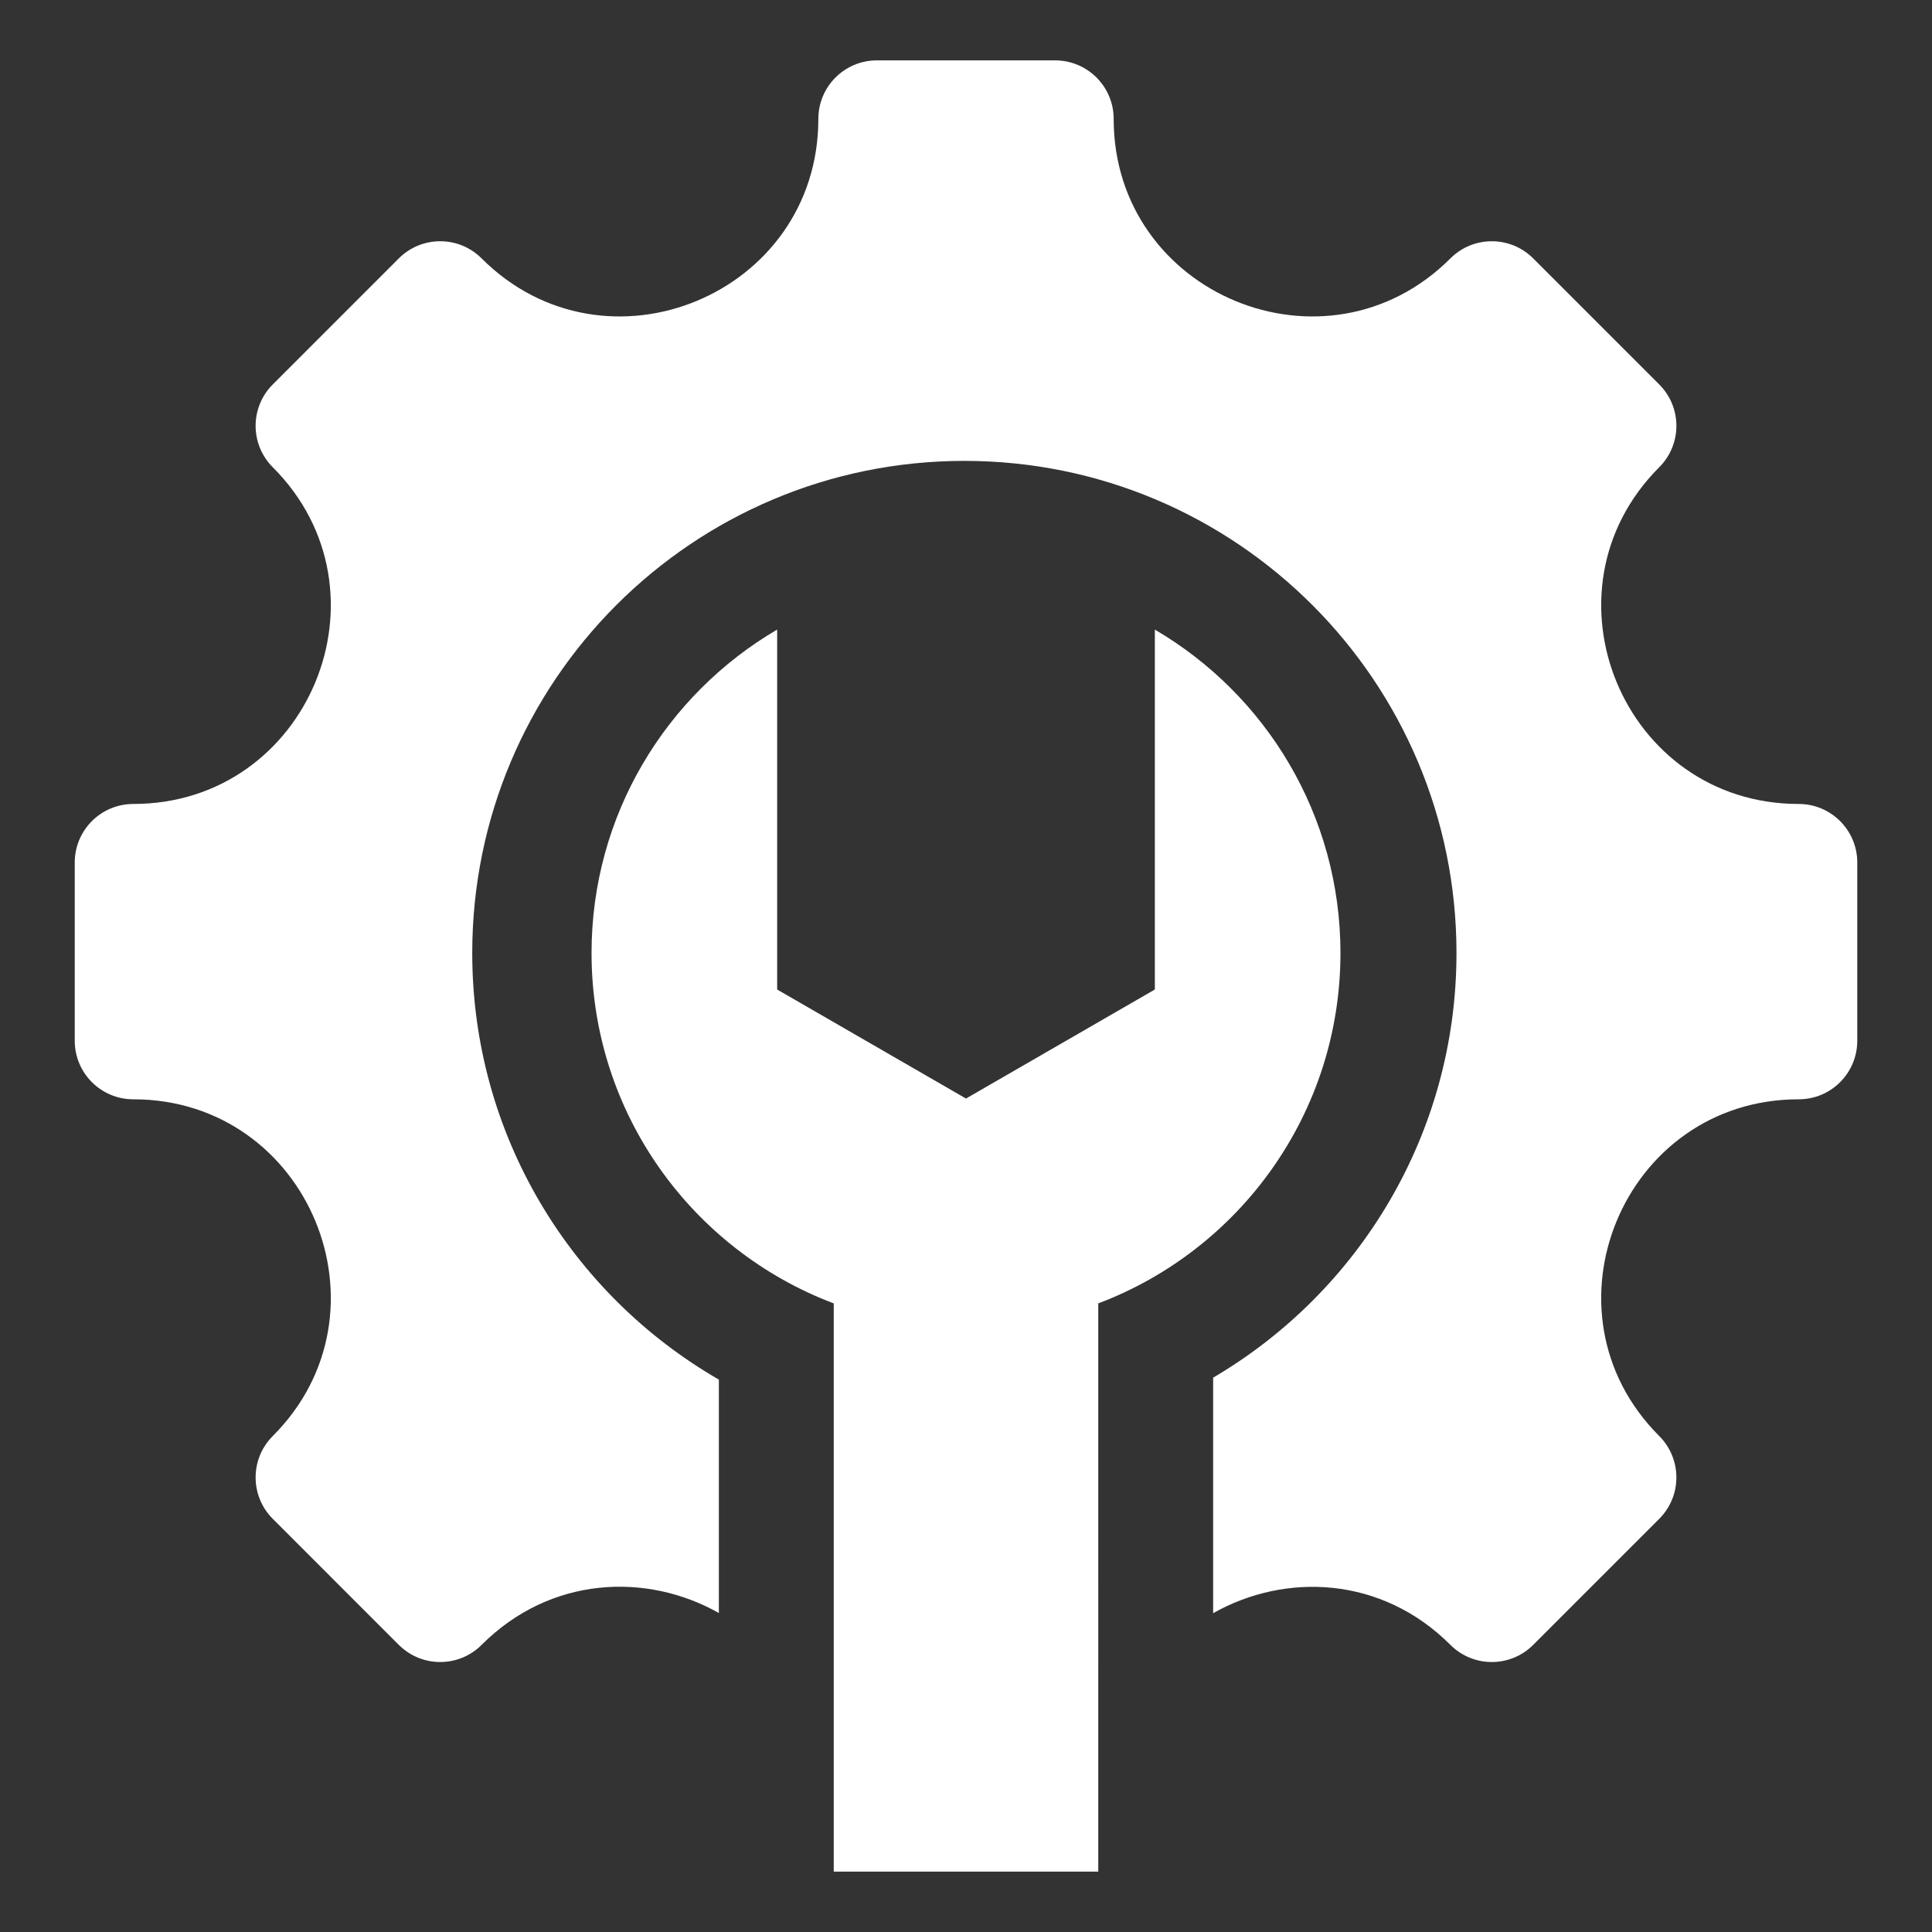 <svg xmlns="http://www.w3.org/2000/svg" version="1.1" xmlns:xlink="http://www.w3.org/1999/xlink" width="512" height="512" x="0" y="0" viewBox="0 0 512 512" style="enable-background:new 0 0 512 512" xml:space="preserve" class=""><rect x="0" y="0" width="512" height="512" fill="#333333" stroke="none"/><g><path fill-rule="evenodd" d="M476.678 291.326c-46.514 0-69.851 56.35-36.964 89.237 6.06 6.058 6.06 15.885 0 21.942l-33.402 33.403c-6.059 6.059-15.884 6.059-21.942 0-18.28-18.28-43.804-19.183-62.875-8.397v-62.42c38.58-22.651 64.486-64.566 64.486-112.538 0-72.027-58.389-130.415-130.416-130.415-72.026 0-130.415 58.389-130.415 130.415 0 48.333 26.294 90.524 65.356 113.052v61.861c-19.063-10.778-44.578-9.857-62.876 8.442-6.058 6.059-15.884 6.059-21.942 0l-33.402-33.403c-6.059-6.057-6.059-15.884 0-21.942 32.888-32.888 9.549-89.237-36.963-89.237-8.572 0-15.515-6.948-15.515-15.516v-47.235c0-8.568 6.943-15.516 15.515-15.516 46.512 0 69.851-56.349 36.963-89.236-6.059-6.058-6.059-15.884 0-21.942l33.402-33.403c6.059-6.059 15.885-6.059 21.942 0 32.888 32.888 89.238 9.551 89.238-36.963 0-8.571 6.948-15.515 15.515-15.515h47.236c8.567 0 15.515 6.944 15.515 15.515 0 46.514 56.349 69.851 89.237 36.963 6.058-6.059 15.883-6.059 21.942 0l33.402 33.403c6.06 6.058 6.06 15.884 0 21.942-32.887 32.887-9.551 89.236 36.964 89.236 8.572 0 15.515 6.948 15.515 15.516v47.235c-.001 8.568-6.944 15.516-15.516 15.516zM205.956 166.849c-29.424 17.219-49.191 49.15-49.191 85.704 0 42.467 26.678 78.698 64.186 92.862V496h70.099V345.414c37.508-14.164 64.186-50.394 64.186-92.861 0-36.553-19.767-68.485-49.191-85.704v95.384L256 291.127l-50.044-28.893z" clip-rule="evenodd" fill="#ffffff" opacity="1" data-original="#000000" class=""></path></g></svg>